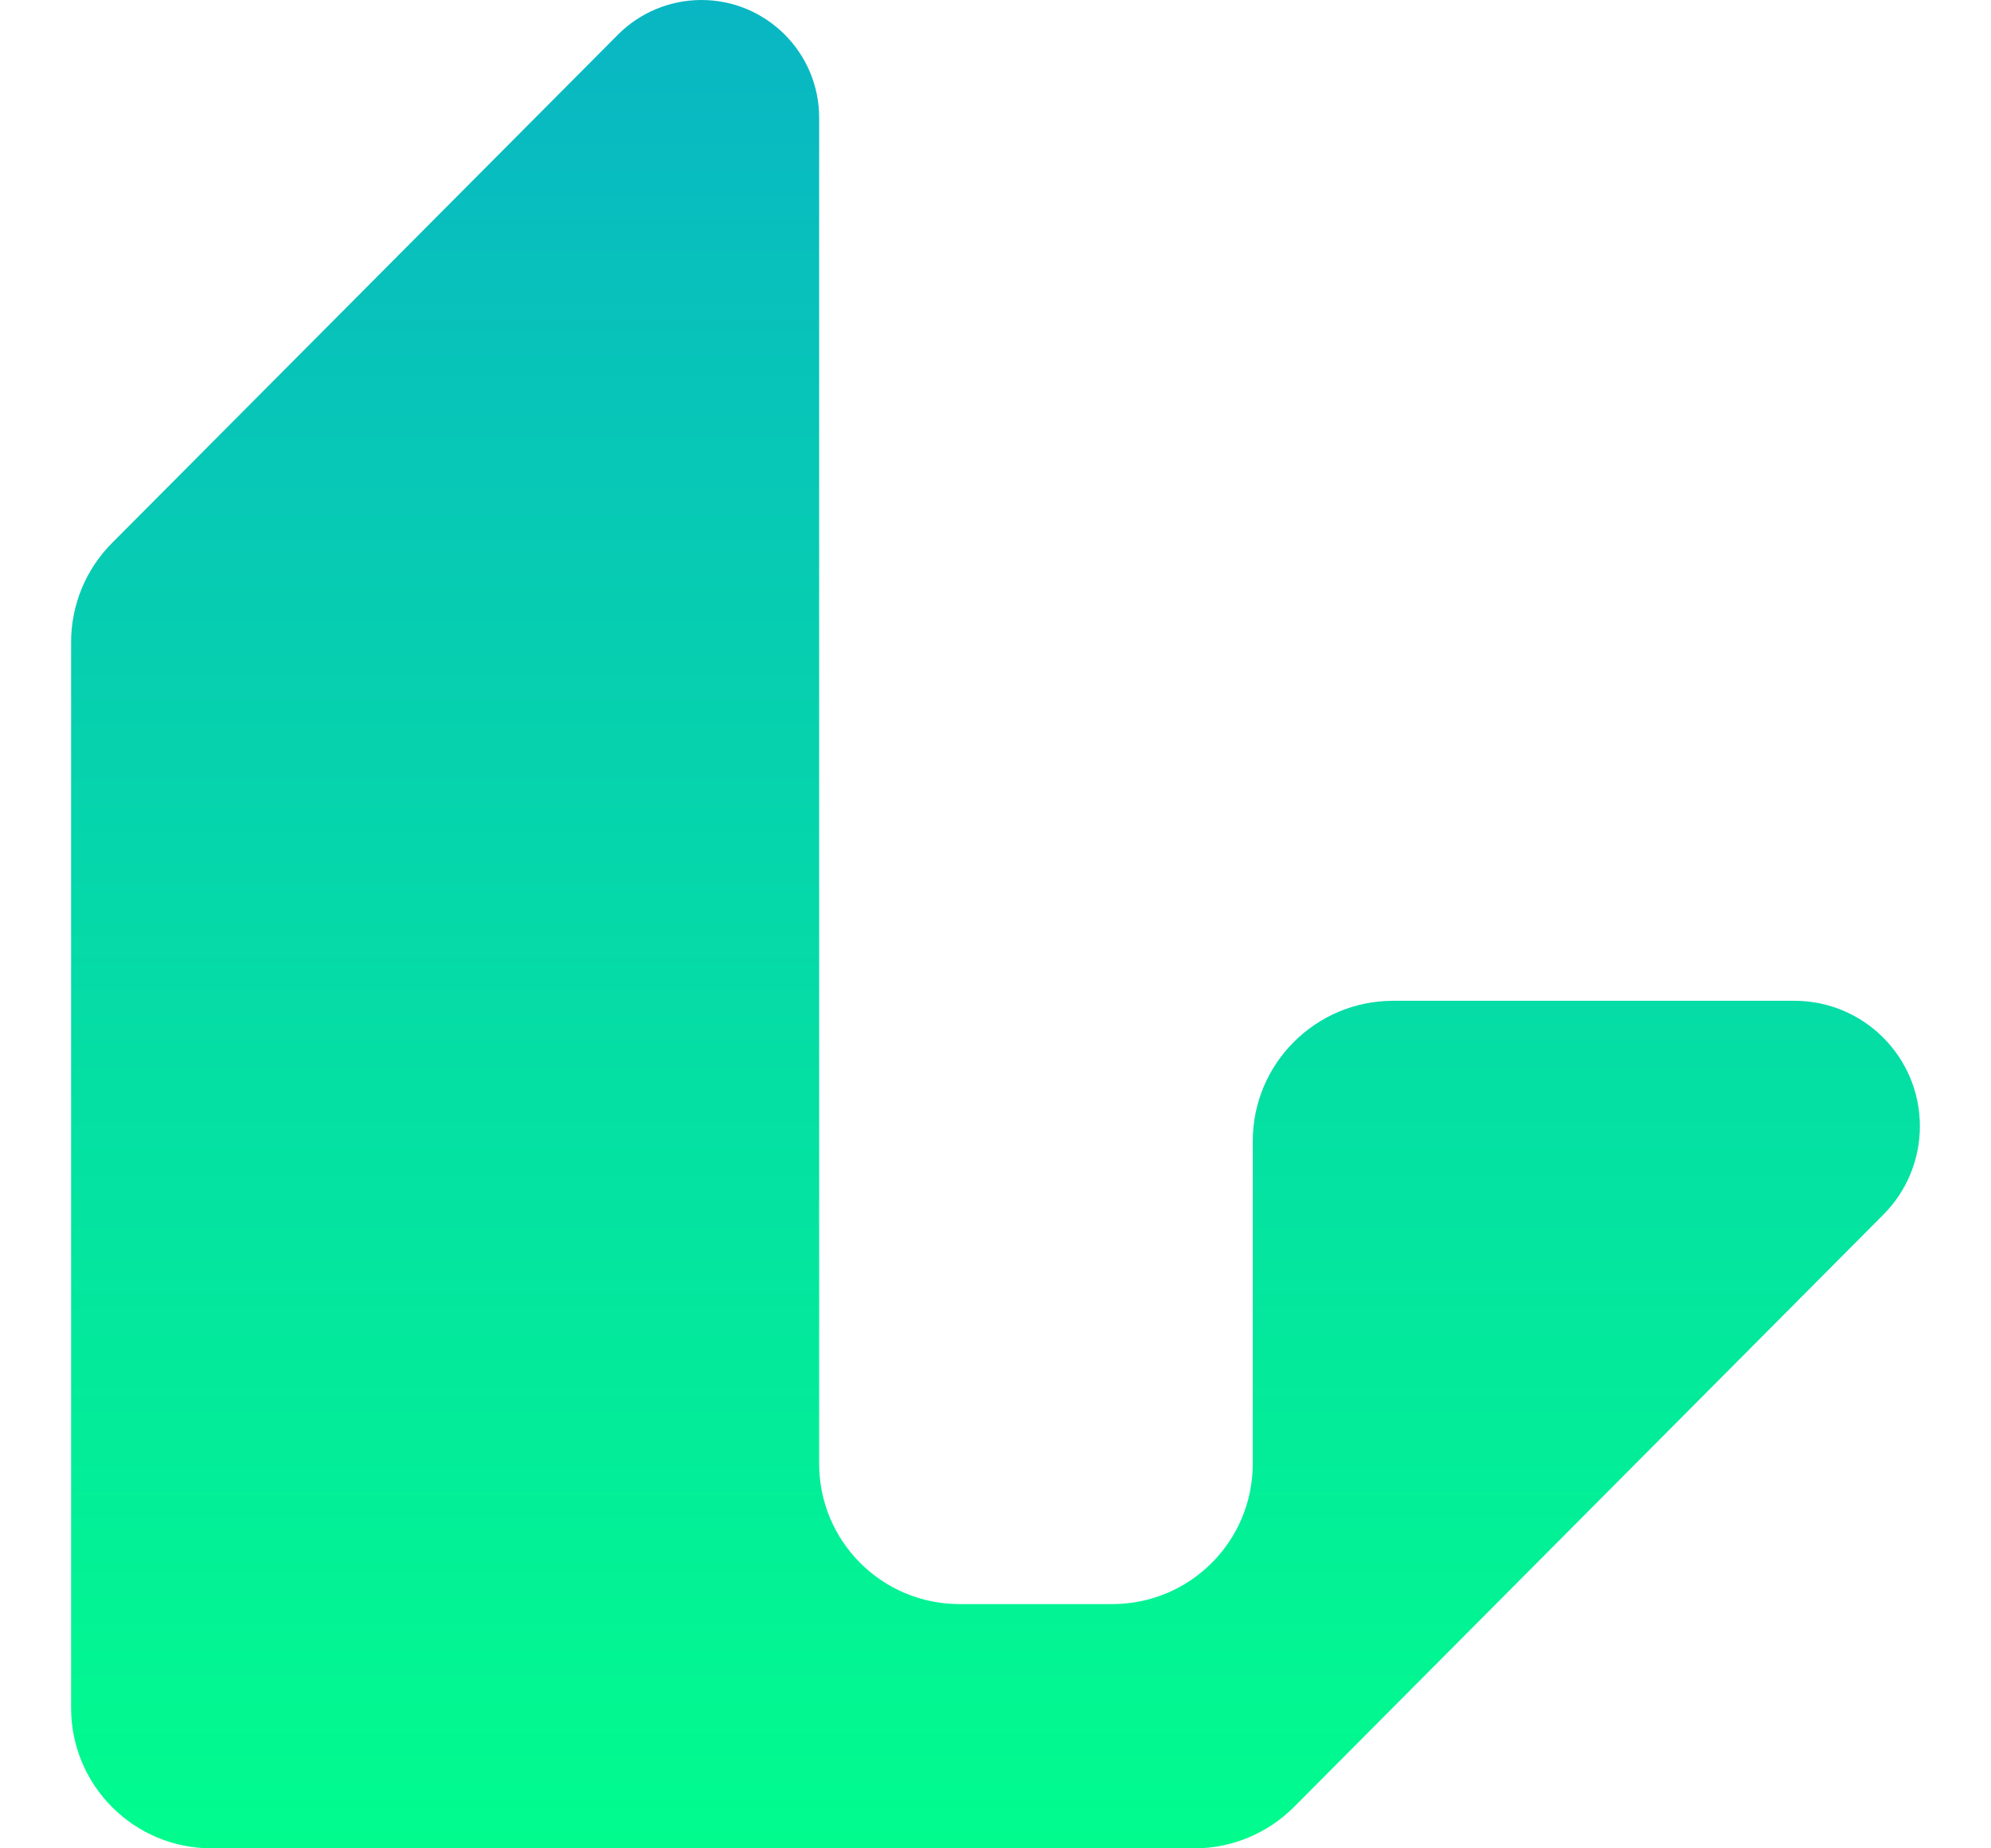 <svg width="14" height="13" viewBox="0 0 14 13" fill="none" xmlns="http://www.w3.org/2000/svg">
<path d="M8.809 10.295V8.026C8.809 7.481 9.251 7.039 9.796 7.039H12.618C13.105 7.039 13.5 7.434 13.5 7.921C13.5 8.154 13.408 8.378 13.243 8.543L9.099 12.709C8.913 12.895 8.662 13 8.399 13H1.487C0.942 13 0.5 12.558 0.5 12.013V4.516C0.5 4.255 0.603 4.005 0.787 3.82L4.345 0.244C4.5 0.088 4.712 0 4.932 0C5.389 0 5.76 0.371 5.76 0.828V10.295C5.76 10.841 6.202 11.282 6.747 11.282H7.822C8.367 11.282 8.809 10.841 8.809 10.295Z" fill="url(#paint0_linear_709_37514)"/>
<defs>
<linearGradient id="paint0_linear_709_37514" x1="7" y1="0" x2="7" y2="13" gradientUnits="userSpaceOnUse">
<stop stop-color="#09B6C4"/>
<stop offset="1" stop-color="#01FC8D"/>
</linearGradient>
</defs>
</svg>
